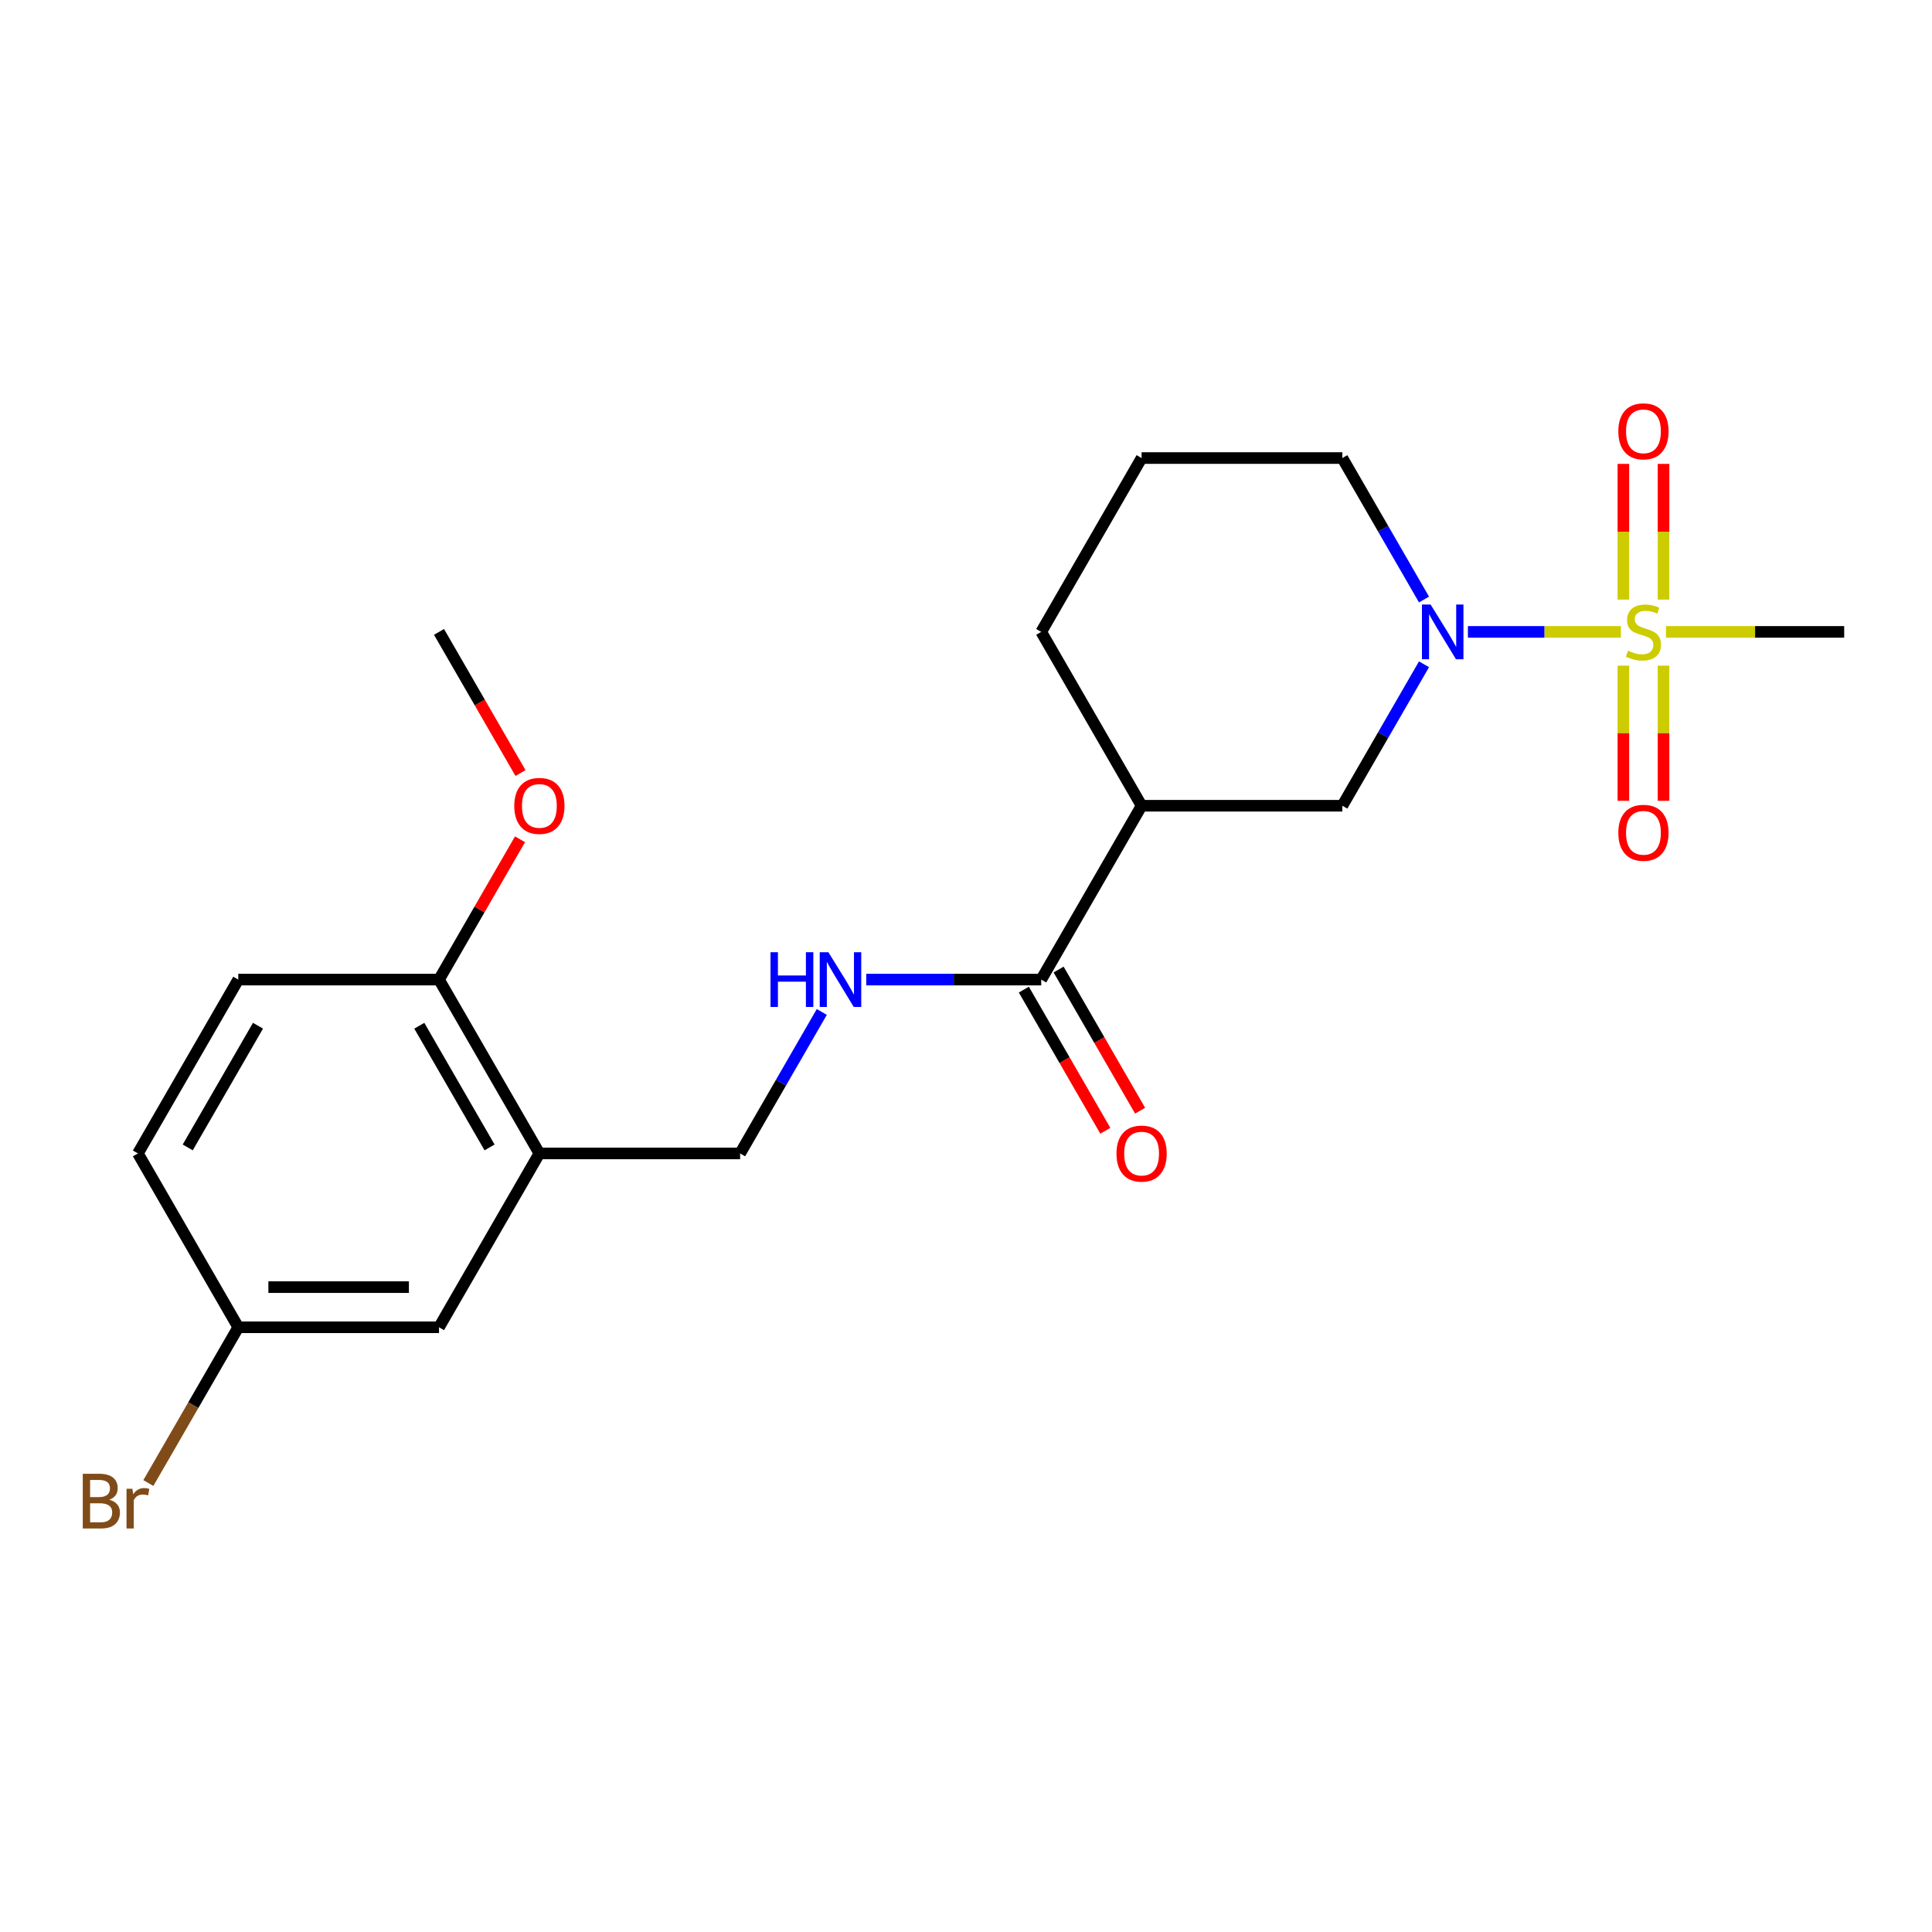 <?xml version='1.0' encoding='iso-8859-1'?>
<svg version='1.1' baseProfile='full'
              xmlns='http://www.w3.org/2000/svg'
                      xmlns:rdkit='http://www.rdkit.org/xml'
                      xmlns:xlink='http://www.w3.org/1999/xlink'
                  xml:space='preserve'
width='1000px' height='1000px' viewBox='0 0 1000 1000'>
<!-- END OF HEADER -->
<rect style='opacity:1.0;fill:#FFFFFF;stroke:none' width='1000' height='1000' x='0' y='0'> </rect>
<path class='bond-0' d='M 838.966,327.069 L 799.377,327.069' style='fill:none;fill-rule:evenodd;stroke:#CCCC00;stroke-width:6px;stroke-linecap:butt;stroke-linejoin:miter;stroke-opacity:1' />
<path class='bond-0' d='M 799.377,327.069 L 759.787,327.069' style='fill:none;fill-rule:evenodd;stroke:#0000FF;stroke-width:6px;stroke-linecap:butt;stroke-linejoin:miter;stroke-opacity:1' />
<path class='bond-6' d='M 861.034,310.352 L 861.034,275.23' style='fill:none;fill-rule:evenodd;stroke:#CCCC00;stroke-width:6px;stroke-linecap:butt;stroke-linejoin:miter;stroke-opacity:1' />
<path class='bond-6' d='M 861.034,275.23 L 861.034,240.107' style='fill:none;fill-rule:evenodd;stroke:#FF0000;stroke-width:6px;stroke-linecap:butt;stroke-linejoin:miter;stroke-opacity:1' />
<path class='bond-6' d='M 840.253,310.352 L 840.253,275.23' style='fill:none;fill-rule:evenodd;stroke:#CCCC00;stroke-width:6px;stroke-linecap:butt;stroke-linejoin:miter;stroke-opacity:1' />
<path class='bond-6' d='M 840.253,275.23 L 840.253,240.107' style='fill:none;fill-rule:evenodd;stroke:#FF0000;stroke-width:6px;stroke-linecap:butt;stroke-linejoin:miter;stroke-opacity:1' />
<path class='bond-7' d='M 840.253,344.547 L 840.253,379.519' style='fill:none;fill-rule:evenodd;stroke:#CCCC00;stroke-width:6px;stroke-linecap:butt;stroke-linejoin:miter;stroke-opacity:1' />
<path class='bond-7' d='M 840.253,379.519 L 840.253,414.491' style='fill:none;fill-rule:evenodd;stroke:#FF0000;stroke-width:6px;stroke-linecap:butt;stroke-linejoin:miter;stroke-opacity:1' />
<path class='bond-7' d='M 861.034,344.547 L 861.034,379.519' style='fill:none;fill-rule:evenodd;stroke:#CCCC00;stroke-width:6px;stroke-linecap:butt;stroke-linejoin:miter;stroke-opacity:1' />
<path class='bond-7' d='M 861.034,379.519 L 861.034,414.491' style='fill:none;fill-rule:evenodd;stroke:#FF0000;stroke-width:6px;stroke-linecap:butt;stroke-linejoin:miter;stroke-opacity:1' />
<path class='bond-13' d='M 862.321,327.069 L 908.433,327.069' style='fill:none;fill-rule:evenodd;stroke:#CCCC00;stroke-width:6px;stroke-linecap:butt;stroke-linejoin:miter;stroke-opacity:1' />
<path class='bond-13' d='M 908.433,327.069 L 954.545,327.069' style='fill:none;fill-rule:evenodd;stroke:#000000;stroke-width:6px;stroke-linecap:butt;stroke-linejoin:miter;stroke-opacity:1' />
<path class='bond-3' d='M 737.067,343.827 L 715.929,380.439' style='fill:none;fill-rule:evenodd;stroke:#0000FF;stroke-width:6px;stroke-linecap:butt;stroke-linejoin:miter;stroke-opacity:1' />
<path class='bond-3' d='M 715.929,380.439 L 694.791,417.051' style='fill:none;fill-rule:evenodd;stroke:#000000;stroke-width:6px;stroke-linecap:butt;stroke-linejoin:miter;stroke-opacity:1' />
<path class='bond-15' d='M 737.067,310.312 L 715.929,273.7' style='fill:none;fill-rule:evenodd;stroke:#0000FF;stroke-width:6px;stroke-linecap:butt;stroke-linejoin:miter;stroke-opacity:1' />
<path class='bond-15' d='M 715.929,273.7 L 694.791,237.088' style='fill:none;fill-rule:evenodd;stroke:#000000;stroke-width:6px;stroke-linecap:butt;stroke-linejoin:miter;stroke-opacity:1' />
<path class='bond-1' d='M 590.889,417.051 L 694.791,417.051' style='fill:none;fill-rule:evenodd;stroke:#000000;stroke-width:6px;stroke-linecap:butt;stroke-linejoin:miter;stroke-opacity:1' />
<path class='bond-2' d='M 590.889,417.051 L 538.938,507.033' style='fill:none;fill-rule:evenodd;stroke:#000000;stroke-width:6px;stroke-linecap:butt;stroke-linejoin:miter;stroke-opacity:1' />
<path class='bond-22' d='M 590.889,417.051 L 538.938,327.069' style='fill:none;fill-rule:evenodd;stroke:#000000;stroke-width:6px;stroke-linecap:butt;stroke-linejoin:miter;stroke-opacity:1' />
<path class='bond-5' d='M 538.938,507.033 L 493.656,507.033' style='fill:none;fill-rule:evenodd;stroke:#000000;stroke-width:6px;stroke-linecap:butt;stroke-linejoin:miter;stroke-opacity:1' />
<path class='bond-5' d='M 493.656,507.033 L 448.374,507.033' style='fill:none;fill-rule:evenodd;stroke:#0000FF;stroke-width:6px;stroke-linecap:butt;stroke-linejoin:miter;stroke-opacity:1' />
<path class='bond-11' d='M 529.94,512.228 L 551.032,548.76' style='fill:none;fill-rule:evenodd;stroke:#000000;stroke-width:6px;stroke-linecap:butt;stroke-linejoin:miter;stroke-opacity:1' />
<path class='bond-11' d='M 551.032,548.76 L 572.123,585.292' style='fill:none;fill-rule:evenodd;stroke:#FF0000;stroke-width:6px;stroke-linecap:butt;stroke-linejoin:miter;stroke-opacity:1' />
<path class='bond-11' d='M 547.936,501.838 L 569.028,538.37' style='fill:none;fill-rule:evenodd;stroke:#000000;stroke-width:6px;stroke-linecap:butt;stroke-linejoin:miter;stroke-opacity:1' />
<path class='bond-11' d='M 569.028,538.37 L 590.12,574.902' style='fill:none;fill-rule:evenodd;stroke:#FF0000;stroke-width:6px;stroke-linecap:butt;stroke-linejoin:miter;stroke-opacity:1' />
<path class='bond-4' d='M 279.183,597.014 L 383.085,597.014' style='fill:none;fill-rule:evenodd;stroke:#000000;stroke-width:6px;stroke-linecap:butt;stroke-linejoin:miter;stroke-opacity:1' />
<path class='bond-9' d='M 279.183,597.014 L 227.232,507.033' style='fill:none;fill-rule:evenodd;stroke:#000000;stroke-width:6px;stroke-linecap:butt;stroke-linejoin:miter;stroke-opacity:1' />
<path class='bond-9' d='M 253.394,593.907 L 217.029,530.92' style='fill:none;fill-rule:evenodd;stroke:#000000;stroke-width:6px;stroke-linecap:butt;stroke-linejoin:miter;stroke-opacity:1' />
<path class='bond-10' d='M 279.183,597.014 L 227.232,686.996' style='fill:none;fill-rule:evenodd;stroke:#000000;stroke-width:6px;stroke-linecap:butt;stroke-linejoin:miter;stroke-opacity:1' />
<path class='bond-8' d='M 425.361,523.79 L 404.223,560.402' style='fill:none;fill-rule:evenodd;stroke:#0000FF;stroke-width:6px;stroke-linecap:butt;stroke-linejoin:miter;stroke-opacity:1' />
<path class='bond-8' d='M 404.223,560.402 L 383.085,597.014' style='fill:none;fill-rule:evenodd;stroke:#000000;stroke-width:6px;stroke-linecap:butt;stroke-linejoin:miter;stroke-opacity:1' />
<path class='bond-12' d='M 227.232,507.033 L 123.33,507.033' style='fill:none;fill-rule:evenodd;stroke:#000000;stroke-width:6px;stroke-linecap:butt;stroke-linejoin:miter;stroke-opacity:1' />
<path class='bond-19' d='M 227.232,507.033 L 248.197,470.721' style='fill:none;fill-rule:evenodd;stroke:#000000;stroke-width:6px;stroke-linecap:butt;stroke-linejoin:miter;stroke-opacity:1' />
<path class='bond-19' d='M 248.197,470.721 L 269.162,434.409' style='fill:none;fill-rule:evenodd;stroke:#FF0000;stroke-width:6px;stroke-linecap:butt;stroke-linejoin:miter;stroke-opacity:1' />
<path class='bond-14' d='M 227.232,686.996 L 123.33,686.996' style='fill:none;fill-rule:evenodd;stroke:#000000;stroke-width:6px;stroke-linecap:butt;stroke-linejoin:miter;stroke-opacity:1' />
<path class='bond-14' d='M 211.647,666.216 L 138.916,666.216' style='fill:none;fill-rule:evenodd;stroke:#000000;stroke-width:6px;stroke-linecap:butt;stroke-linejoin:miter;stroke-opacity:1' />
<path class='bond-23' d='M 123.33,507.033 L 71.379,597.014' style='fill:none;fill-rule:evenodd;stroke:#000000;stroke-width:6px;stroke-linecap:butt;stroke-linejoin:miter;stroke-opacity:1' />
<path class='bond-23' d='M 133.534,530.92 L 97.168,593.907' style='fill:none;fill-rule:evenodd;stroke:#000000;stroke-width:6px;stroke-linecap:butt;stroke-linejoin:miter;stroke-opacity:1' />
<path class='bond-16' d='M 123.33,686.996 L 71.379,597.014' style='fill:none;fill-rule:evenodd;stroke:#000000;stroke-width:6px;stroke-linecap:butt;stroke-linejoin:miter;stroke-opacity:1' />
<path class='bond-17' d='M 123.33,686.996 L 100.056,727.308' style='fill:none;fill-rule:evenodd;stroke:#000000;stroke-width:6px;stroke-linecap:butt;stroke-linejoin:miter;stroke-opacity:1' />
<path class='bond-17' d='M 100.056,727.308 L 76.782,767.62' style='fill:none;fill-rule:evenodd;stroke:#7F4C19;stroke-width:6px;stroke-linecap:butt;stroke-linejoin:miter;stroke-opacity:1' />
<path class='bond-20' d='M 694.791,237.088 L 590.889,237.088' style='fill:none;fill-rule:evenodd;stroke:#000000;stroke-width:6px;stroke-linecap:butt;stroke-linejoin:miter;stroke-opacity:1' />
<path class='bond-18' d='M 538.938,327.069 L 590.889,237.088' style='fill:none;fill-rule:evenodd;stroke:#000000;stroke-width:6px;stroke-linecap:butt;stroke-linejoin:miter;stroke-opacity:1' />
<path class='bond-21' d='M 269.416,400.134 L 248.324,363.602' style='fill:none;fill-rule:evenodd;stroke:#FF0000;stroke-width:6px;stroke-linecap:butt;stroke-linejoin:miter;stroke-opacity:1' />
<path class='bond-21' d='M 248.324,363.602 L 227.232,327.069' style='fill:none;fill-rule:evenodd;stroke:#000000;stroke-width:6px;stroke-linecap:butt;stroke-linejoin:miter;stroke-opacity:1' />
<path  class='atom-0' d='M 842.644 336.789
Q 842.964 336.909, 844.284 337.469
Q 845.604 338.029, 847.044 338.389
Q 848.524 338.709, 849.964 338.709
Q 852.644 338.709, 854.204 337.429
Q 855.764 336.109, 855.764 333.829
Q 855.764 332.269, 854.964 331.309
Q 854.204 330.349, 853.004 329.829
Q 851.804 329.309, 849.804 328.709
Q 847.284 327.949, 845.764 327.229
Q 844.284 326.509, 843.204 324.989
Q 842.164 323.469, 842.164 320.909
Q 842.164 317.349, 844.564 315.149
Q 847.004 312.949, 851.804 312.949
Q 855.084 312.949, 858.804 314.509
L 857.884 317.589
Q 854.484 316.189, 851.924 316.189
Q 849.164 316.189, 847.644 317.349
Q 846.124 318.469, 846.164 320.429
Q 846.164 321.949, 846.924 322.869
Q 847.724 323.789, 848.844 324.309
Q 850.004 324.829, 851.924 325.429
Q 854.484 326.229, 856.004 327.029
Q 857.524 327.829, 858.604 329.469
Q 859.724 331.069, 859.724 333.829
Q 859.724 337.749, 857.084 339.869
Q 854.484 341.949, 850.124 341.949
Q 847.604 341.949, 845.684 341.389
Q 843.804 340.869, 841.564 339.949
L 842.644 336.789
' fill='#CCCC00'/>
<path  class='atom-1' d='M 740.482 312.909
L 749.762 327.909
Q 750.682 329.389, 752.162 332.069
Q 753.642 334.749, 753.722 334.909
L 753.722 312.909
L 757.482 312.909
L 757.482 341.229
L 753.602 341.229
L 743.642 324.829
Q 742.482 322.909, 741.242 320.709
Q 740.042 318.509, 739.682 317.829
L 739.682 341.229
L 736.002 341.229
L 736.002 312.909
L 740.482 312.909
' fill='#0000FF'/>
<path  class='atom-6' d='M 398.816 492.873
L 402.656 492.873
L 402.656 504.913
L 417.136 504.913
L 417.136 492.873
L 420.976 492.873
L 420.976 521.193
L 417.136 521.193
L 417.136 508.113
L 402.656 508.113
L 402.656 521.193
L 398.816 521.193
L 398.816 492.873
' fill='#0000FF'/>
<path  class='atom-6' d='M 428.776 492.873
L 438.056 507.873
Q 438.976 509.353, 440.456 512.033
Q 441.936 514.713, 442.016 514.873
L 442.016 492.873
L 445.776 492.873
L 445.776 521.193
L 441.896 521.193
L 431.936 504.793
Q 430.776 502.873, 429.536 500.673
Q 428.336 498.473, 427.976 497.793
L 427.976 521.193
L 424.296 521.193
L 424.296 492.873
L 428.776 492.873
' fill='#0000FF'/>
<path  class='atom-7' d='M 837.644 223.248
Q 837.644 216.448, 841.004 212.648
Q 844.364 208.848, 850.644 208.848
Q 856.924 208.848, 860.284 212.648
Q 863.644 216.448, 863.644 223.248
Q 863.644 230.128, 860.244 234.048
Q 856.844 237.928, 850.644 237.928
Q 844.404 237.928, 841.004 234.048
Q 837.644 230.168, 837.644 223.248
M 850.644 234.728
Q 854.964 234.728, 857.284 231.848
Q 859.644 228.928, 859.644 223.248
Q 859.644 217.688, 857.284 214.888
Q 854.964 212.048, 850.644 212.048
Q 846.324 212.048, 843.964 214.848
Q 841.644 217.648, 841.644 223.248
Q 841.644 228.968, 843.964 231.848
Q 846.324 234.728, 850.644 234.728
' fill='#FF0000'/>
<path  class='atom-8' d='M 837.644 431.051
Q 837.644 424.251, 841.004 420.451
Q 844.364 416.651, 850.644 416.651
Q 856.924 416.651, 860.284 420.451
Q 863.644 424.251, 863.644 431.051
Q 863.644 437.931, 860.244 441.851
Q 856.844 445.731, 850.644 445.731
Q 844.404 445.731, 841.004 441.851
Q 837.644 437.971, 837.644 431.051
M 850.644 442.531
Q 854.964 442.531, 857.284 439.651
Q 859.644 436.731, 859.644 431.051
Q 859.644 425.491, 857.284 422.691
Q 854.964 419.851, 850.644 419.851
Q 846.324 419.851, 843.964 422.651
Q 841.644 425.451, 841.644 431.051
Q 841.644 436.771, 843.964 439.651
Q 846.324 442.531, 850.644 442.531
' fill='#FF0000'/>
<path  class='atom-12' d='M 577.889 597.094
Q 577.889 590.294, 581.249 586.494
Q 584.609 582.694, 590.889 582.694
Q 597.169 582.694, 600.529 586.494
Q 603.889 590.294, 603.889 597.094
Q 603.889 603.974, 600.489 607.894
Q 597.089 611.774, 590.889 611.774
Q 584.649 611.774, 581.249 607.894
Q 577.889 604.014, 577.889 597.094
M 590.889 608.574
Q 595.209 608.574, 597.529 605.694
Q 599.889 602.774, 599.889 597.094
Q 599.889 591.534, 597.529 588.734
Q 595.209 585.894, 590.889 585.894
Q 586.569 585.894, 584.209 588.694
Q 581.889 591.494, 581.889 597.094
Q 581.889 602.814, 584.209 605.694
Q 586.569 608.574, 590.889 608.574
' fill='#FF0000'/>
<path  class='atom-18' d='M 56.599 776.258
Q 59.319 777.018, 60.679 778.698
Q 62.08 780.338, 62.08 782.778
Q 62.08 786.698, 59.559 788.938
Q 57.08 791.138, 52.359 791.138
L 42.84 791.138
L 42.84 762.818
L 51.2 762.818
Q 56.039 762.818, 58.48 764.778
Q 60.919 766.738, 60.919 770.338
Q 60.919 774.618, 56.599 776.258
M 46.639 766.018
L 46.639 774.898
L 51.2 774.898
Q 53.999 774.898, 55.44 773.778
Q 56.919 772.618, 56.919 770.338
Q 56.919 766.018, 51.2 766.018
L 46.639 766.018
M 52.359 787.938
Q 55.12 787.938, 56.599 786.618
Q 58.08 785.298, 58.08 782.778
Q 58.08 780.458, 56.44 779.298
Q 54.84 778.098, 51.76 778.098
L 46.639 778.098
L 46.639 787.938
L 52.359 787.938
' fill='#7F4C19'/>
<path  class='atom-18' d='M 68.519 770.578
L 68.96 773.418
Q 71.12 770.218, 74.639 770.218
Q 75.76 770.218, 77.279 770.618
L 76.68 773.978
Q 74.96 773.578, 73.999 773.578
Q 72.32 773.578, 71.2 774.258
Q 70.12 774.898, 69.24 776.458
L 69.24 791.138
L 65.48 791.138
L 65.48 770.578
L 68.519 770.578
' fill='#7F4C19'/>
<path  class='atom-20' d='M 266.183 417.131
Q 266.183 410.331, 269.543 406.531
Q 272.903 402.731, 279.183 402.731
Q 285.463 402.731, 288.823 406.531
Q 292.183 410.331, 292.183 417.131
Q 292.183 424.011, 288.783 427.931
Q 285.383 431.811, 279.183 431.811
Q 272.943 431.811, 269.543 427.931
Q 266.183 424.051, 266.183 417.131
M 279.183 428.611
Q 283.503 428.611, 285.823 425.731
Q 288.183 422.811, 288.183 417.131
Q 288.183 411.571, 285.823 408.771
Q 283.503 405.931, 279.183 405.931
Q 274.863 405.931, 272.503 408.731
Q 270.183 411.531, 270.183 417.131
Q 270.183 422.851, 272.503 425.731
Q 274.863 428.611, 279.183 428.611
' fill='#FF0000'/>
</svg>
